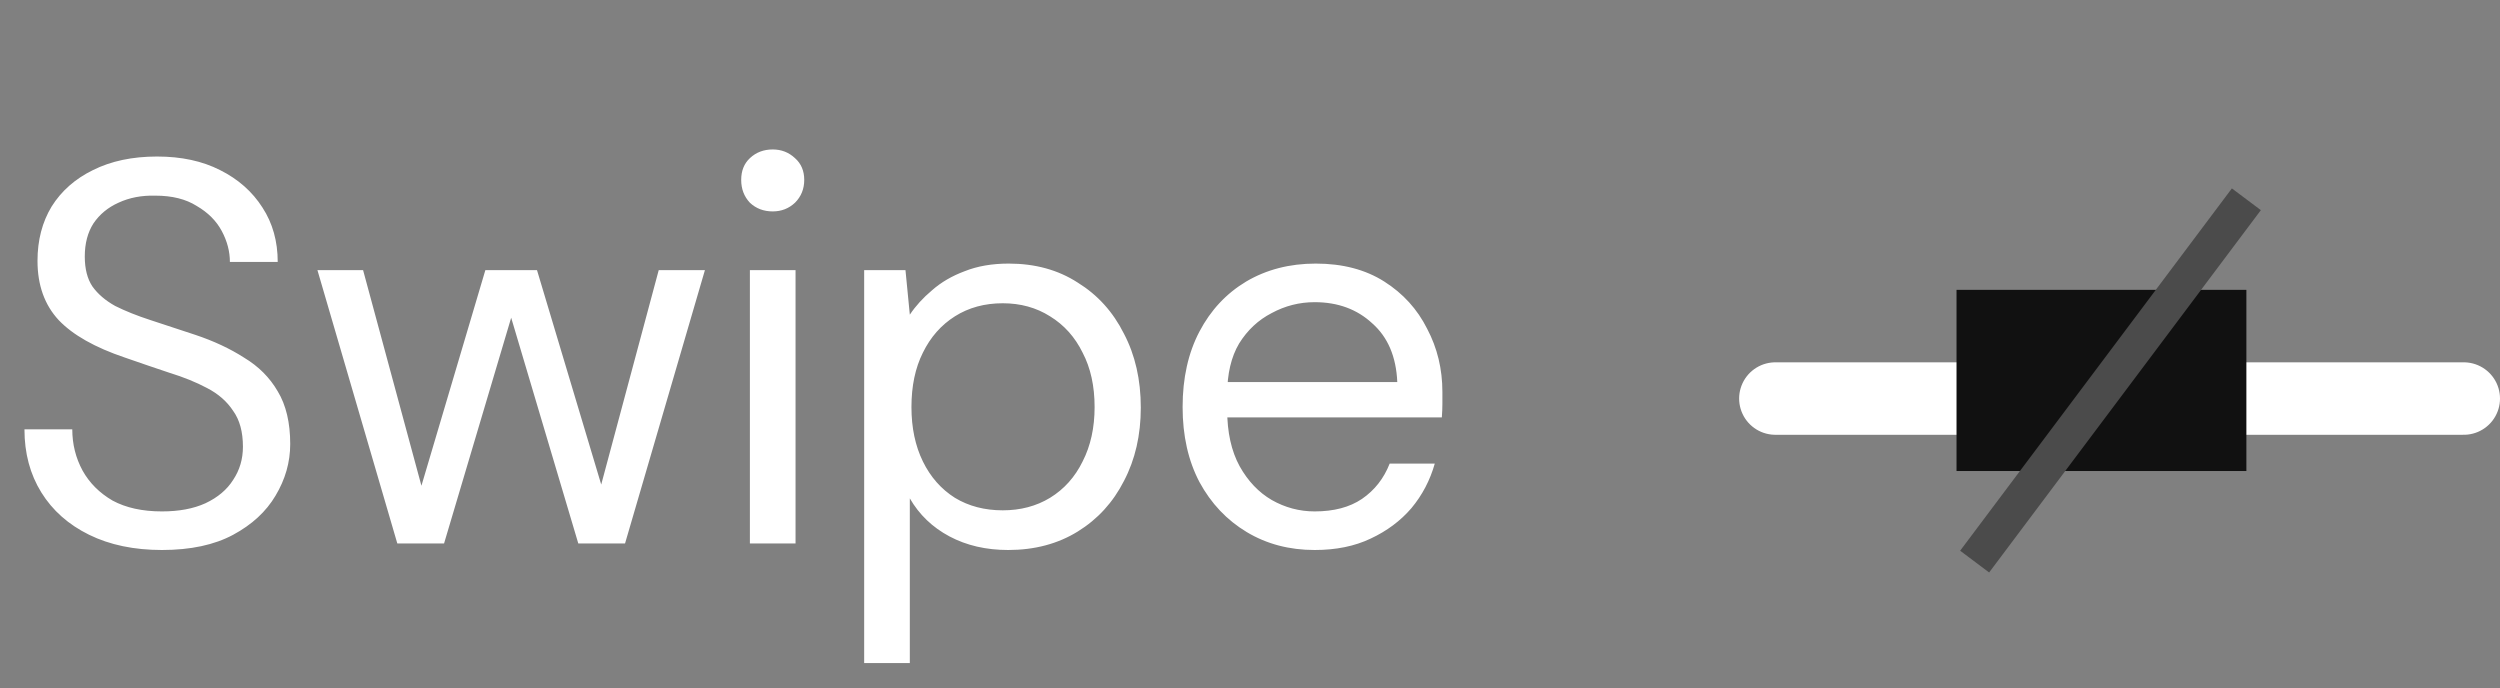 <?xml version="1.0" encoding="UTF-8"?> <svg xmlns="http://www.w3.org/2000/svg" width="69" height="19" viewBox="0 0 69 19" fill="none"><rect x="0" y="0" width="69" height="19" fill="#808080" stroke="none"/><path d="M4.47 15.18C3.7 15.18 3.03 15.04 2.46 14.76C1.89 14.48 1.45 14.09 1.14 13.59C0.83 13.09 0.675 12.51 0.675 11.85H1.995C1.995 12.26 2.09 12.64 2.28 12.99C2.47 13.33 2.745 13.605 3.105 13.815C3.475 14.015 3.93 14.115 4.47 14.115C4.94 14.115 5.34 14.04 5.67 13.89C6.01 13.73 6.265 13.515 6.435 13.245C6.615 12.975 6.705 12.67 6.705 12.33C6.705 11.92 6.615 11.59 6.435 11.34C6.265 11.08 6.025 10.87 5.715 10.71C5.415 10.55 5.07 10.41 4.68 10.29C4.29 10.16 3.88 10.02 3.45 9.87C2.62 9.59 2.01 9.245 1.62 8.835C1.23 8.415 1.035 7.87 1.035 7.2C1.035 6.63 1.165 6.13 1.425 5.7C1.695 5.27 2.075 4.935 2.565 4.695C3.065 4.445 3.655 4.32 4.335 4.32C5.005 4.32 5.585 4.445 6.075 4.695C6.575 4.945 6.965 5.29 7.245 5.73C7.525 6.16 7.665 6.66 7.665 7.23H6.345C6.345 6.94 6.27 6.655 6.12 6.375C5.97 6.095 5.74 5.865 5.43 5.685C5.13 5.495 4.75 5.4 4.29 5.4C3.91 5.39 3.57 5.455 3.27 5.595C2.98 5.725 2.75 5.915 2.58 6.165C2.42 6.415 2.34 6.72 2.34 7.08C2.34 7.42 2.41 7.695 2.55 7.905C2.7 8.115 2.91 8.295 3.18 8.445C3.46 8.585 3.785 8.715 4.155 8.835C4.525 8.955 4.935 9.09 5.385 9.24C5.895 9.41 6.345 9.62 6.735 9.87C7.135 10.11 7.445 10.42 7.665 10.8C7.895 11.18 8.01 11.665 8.01 12.255C8.01 12.755 7.875 13.23 7.605 13.68C7.345 14.12 6.955 14.48 6.435 14.76C5.915 15.04 5.26 15.18 4.47 15.18ZM10.966 15L8.761 7.455H10.021L11.746 13.83H11.506L13.396 7.455H14.821L16.726 13.815L16.471 13.83L18.181 7.455H19.456L17.251 15H15.961L13.981 8.34H14.236L12.256 15H10.966ZM20.697 15V7.455H21.957V15H20.697ZM21.327 5.835C21.077 5.835 20.867 5.755 20.697 5.595C20.537 5.425 20.457 5.215 20.457 4.965C20.457 4.715 20.537 4.515 20.697 4.365C20.867 4.205 21.077 4.125 21.327 4.125C21.567 4.125 21.772 4.205 21.942 4.365C22.112 4.515 22.197 4.715 22.197 4.965C22.197 5.215 22.112 5.425 21.942 5.595C21.772 5.755 21.567 5.835 21.327 5.835ZM23.851 18.3V7.455H24.991L25.111 8.685C25.271 8.445 25.476 8.22 25.726 8.01C25.976 7.79 26.276 7.615 26.626 7.485C26.976 7.345 27.381 7.275 27.841 7.275C28.571 7.275 29.206 7.45 29.746 7.8C30.296 8.14 30.721 8.61 31.021 9.21C31.331 9.8 31.486 10.48 31.486 11.25C31.486 12.01 31.331 12.685 31.021 13.275C30.721 13.865 30.296 14.33 29.746 14.67C29.196 15.01 28.556 15.18 27.826 15.18C27.216 15.18 26.676 15.055 26.206 14.805C25.736 14.555 25.371 14.205 25.111 13.755V18.3H23.851ZM27.676 14.085C28.166 14.085 28.601 13.97 28.981 13.74C29.371 13.5 29.671 13.165 29.881 12.735C30.101 12.305 30.211 11.805 30.211 11.235C30.211 10.655 30.101 10.155 29.881 9.735C29.671 9.305 29.371 8.97 28.981 8.73C28.601 8.49 28.166 8.37 27.676 8.37C27.176 8.37 26.736 8.49 26.356 8.73C25.976 8.97 25.681 9.305 25.471 9.735C25.261 10.155 25.156 10.655 25.156 11.235C25.156 11.805 25.261 12.305 25.471 12.735C25.681 13.165 25.976 13.5 26.356 13.74C26.736 13.97 27.176 14.085 27.676 14.085ZM36.285 15.18C35.585 15.18 34.96 15.015 34.41 14.685C33.86 14.355 33.425 13.895 33.105 13.305C32.795 12.715 32.64 12.025 32.64 11.235C32.64 10.435 32.795 9.74 33.105 9.15C33.415 8.56 33.845 8.1 34.395 7.77C34.955 7.44 35.595 7.275 36.315 7.275C37.055 7.275 37.685 7.44 38.205 7.77C38.725 8.1 39.12 8.535 39.39 9.075C39.67 9.605 39.81 10.185 39.81 10.815C39.81 10.915 39.81 11.025 39.81 11.145C39.81 11.255 39.805 11.38 39.795 11.52H33.585V10.545H38.565C38.535 9.845 38.305 9.305 37.875 8.925C37.455 8.535 36.925 8.34 36.285 8.34C35.865 8.34 35.47 8.44 35.1 8.64C34.73 8.83 34.43 9.11 34.2 9.48C33.98 9.85 33.87 10.32 33.87 10.89V11.31C33.87 11.93 33.985 12.45 34.215 12.87C34.445 13.28 34.74 13.59 35.1 13.8C35.47 14.01 35.865 14.115 36.285 14.115C36.815 14.115 37.25 14 37.59 13.77C37.94 13.53 38.195 13.205 38.355 12.795H39.6C39.47 13.255 39.255 13.665 38.955 14.025C38.655 14.375 38.28 14.655 37.83 14.865C37.39 15.075 36.875 15.18 36.285 15.18Z" fill="white"></path><path d="M49 11H68" stroke="white" stroke-width="2" stroke-linecap="round" stroke-linejoin="round"></path><rect x="54" y="8" width="8" height="5" fill="#111111"></rect><path d="M54.5 15.5L62 5.5" stroke="#4B4B4B"></path></svg> 